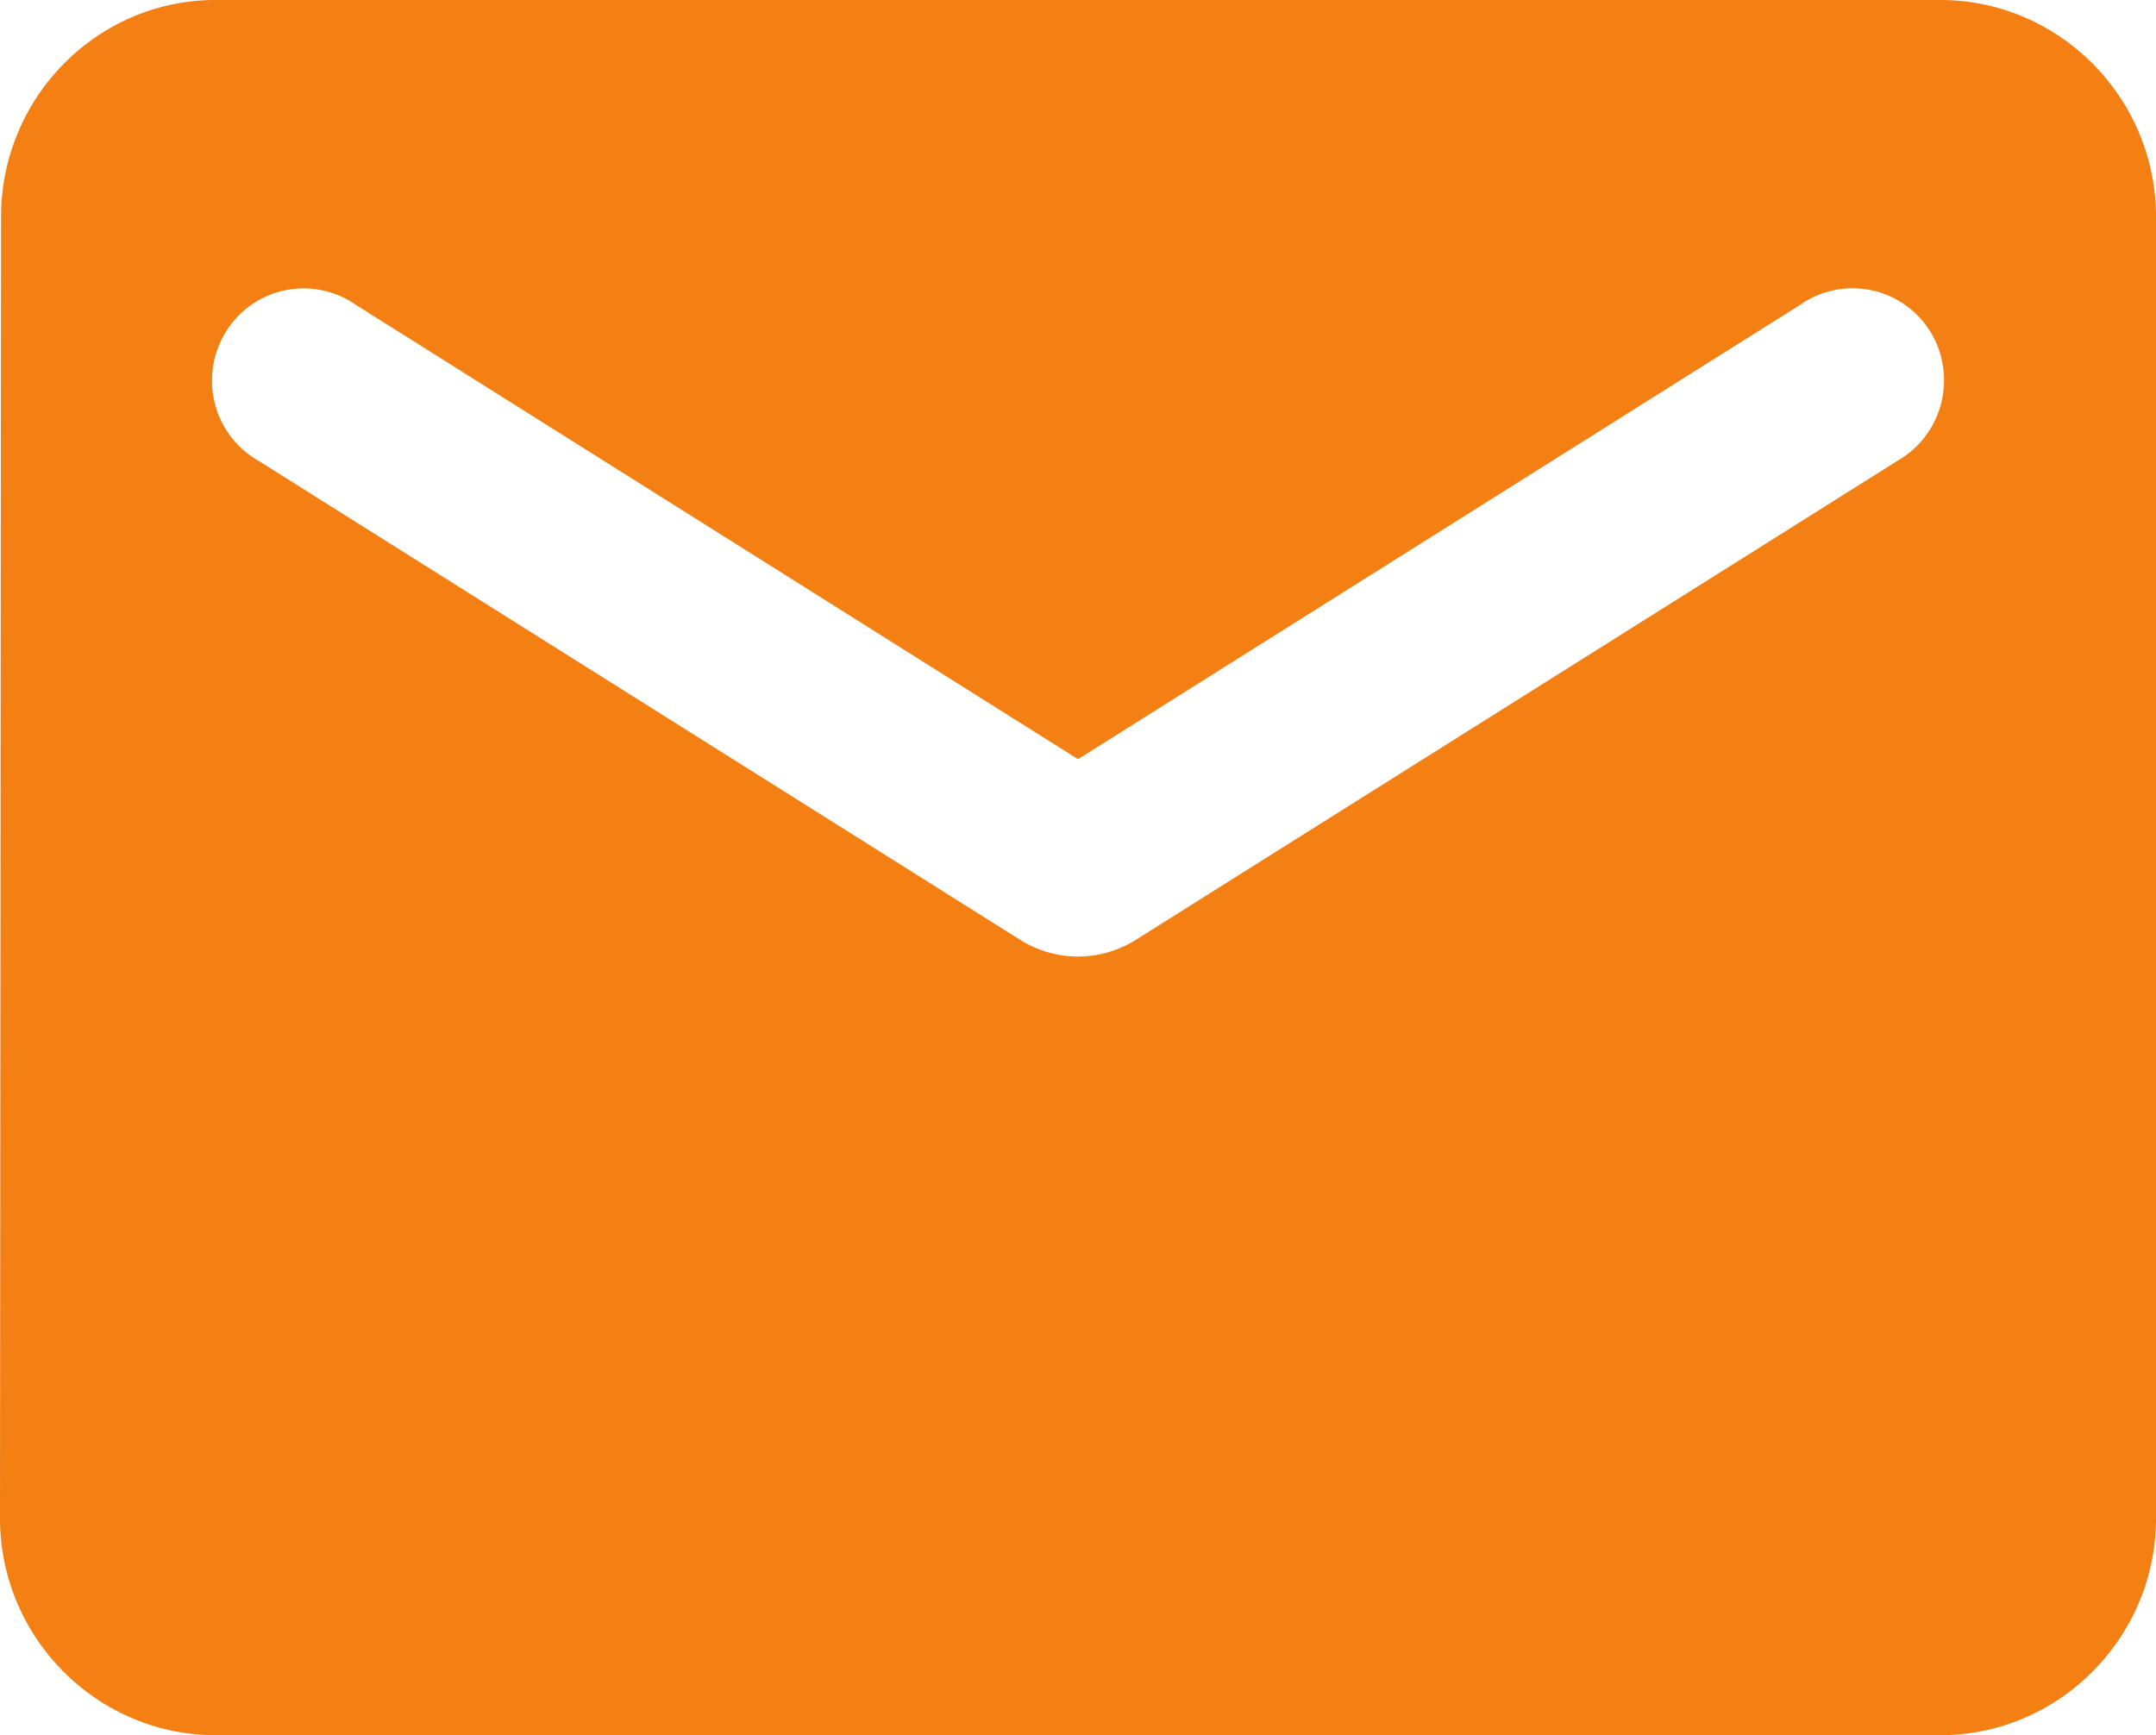 <svg width="41" height="33" fill="none" xmlns="http://www.w3.org/2000/svg"><path d="M36.9 0H4.1C1.845 0 .02 1.856.02 4.125L0 28.875C0 31.144 1.845 33 4.1 33h32.8c2.255 0 4.1-1.856 4.1-4.125V4.125C41 1.856 39.155 0 36.9 0zm-.82 8.766l-14.493 9.116a2.063 2.063 0 01-2.174 0L4.92 8.766a1.745 1.745 0 01-.835-1.095 1.763 1.763 0 01.693-1.873 1.737 1.737 0 011.987-.002L20.5 14.438l13.735-8.642a1.737 1.737 0 012.714 1.172 1.763 1.763 0 01-.869 1.798z" fill="#F47F13"/></svg>